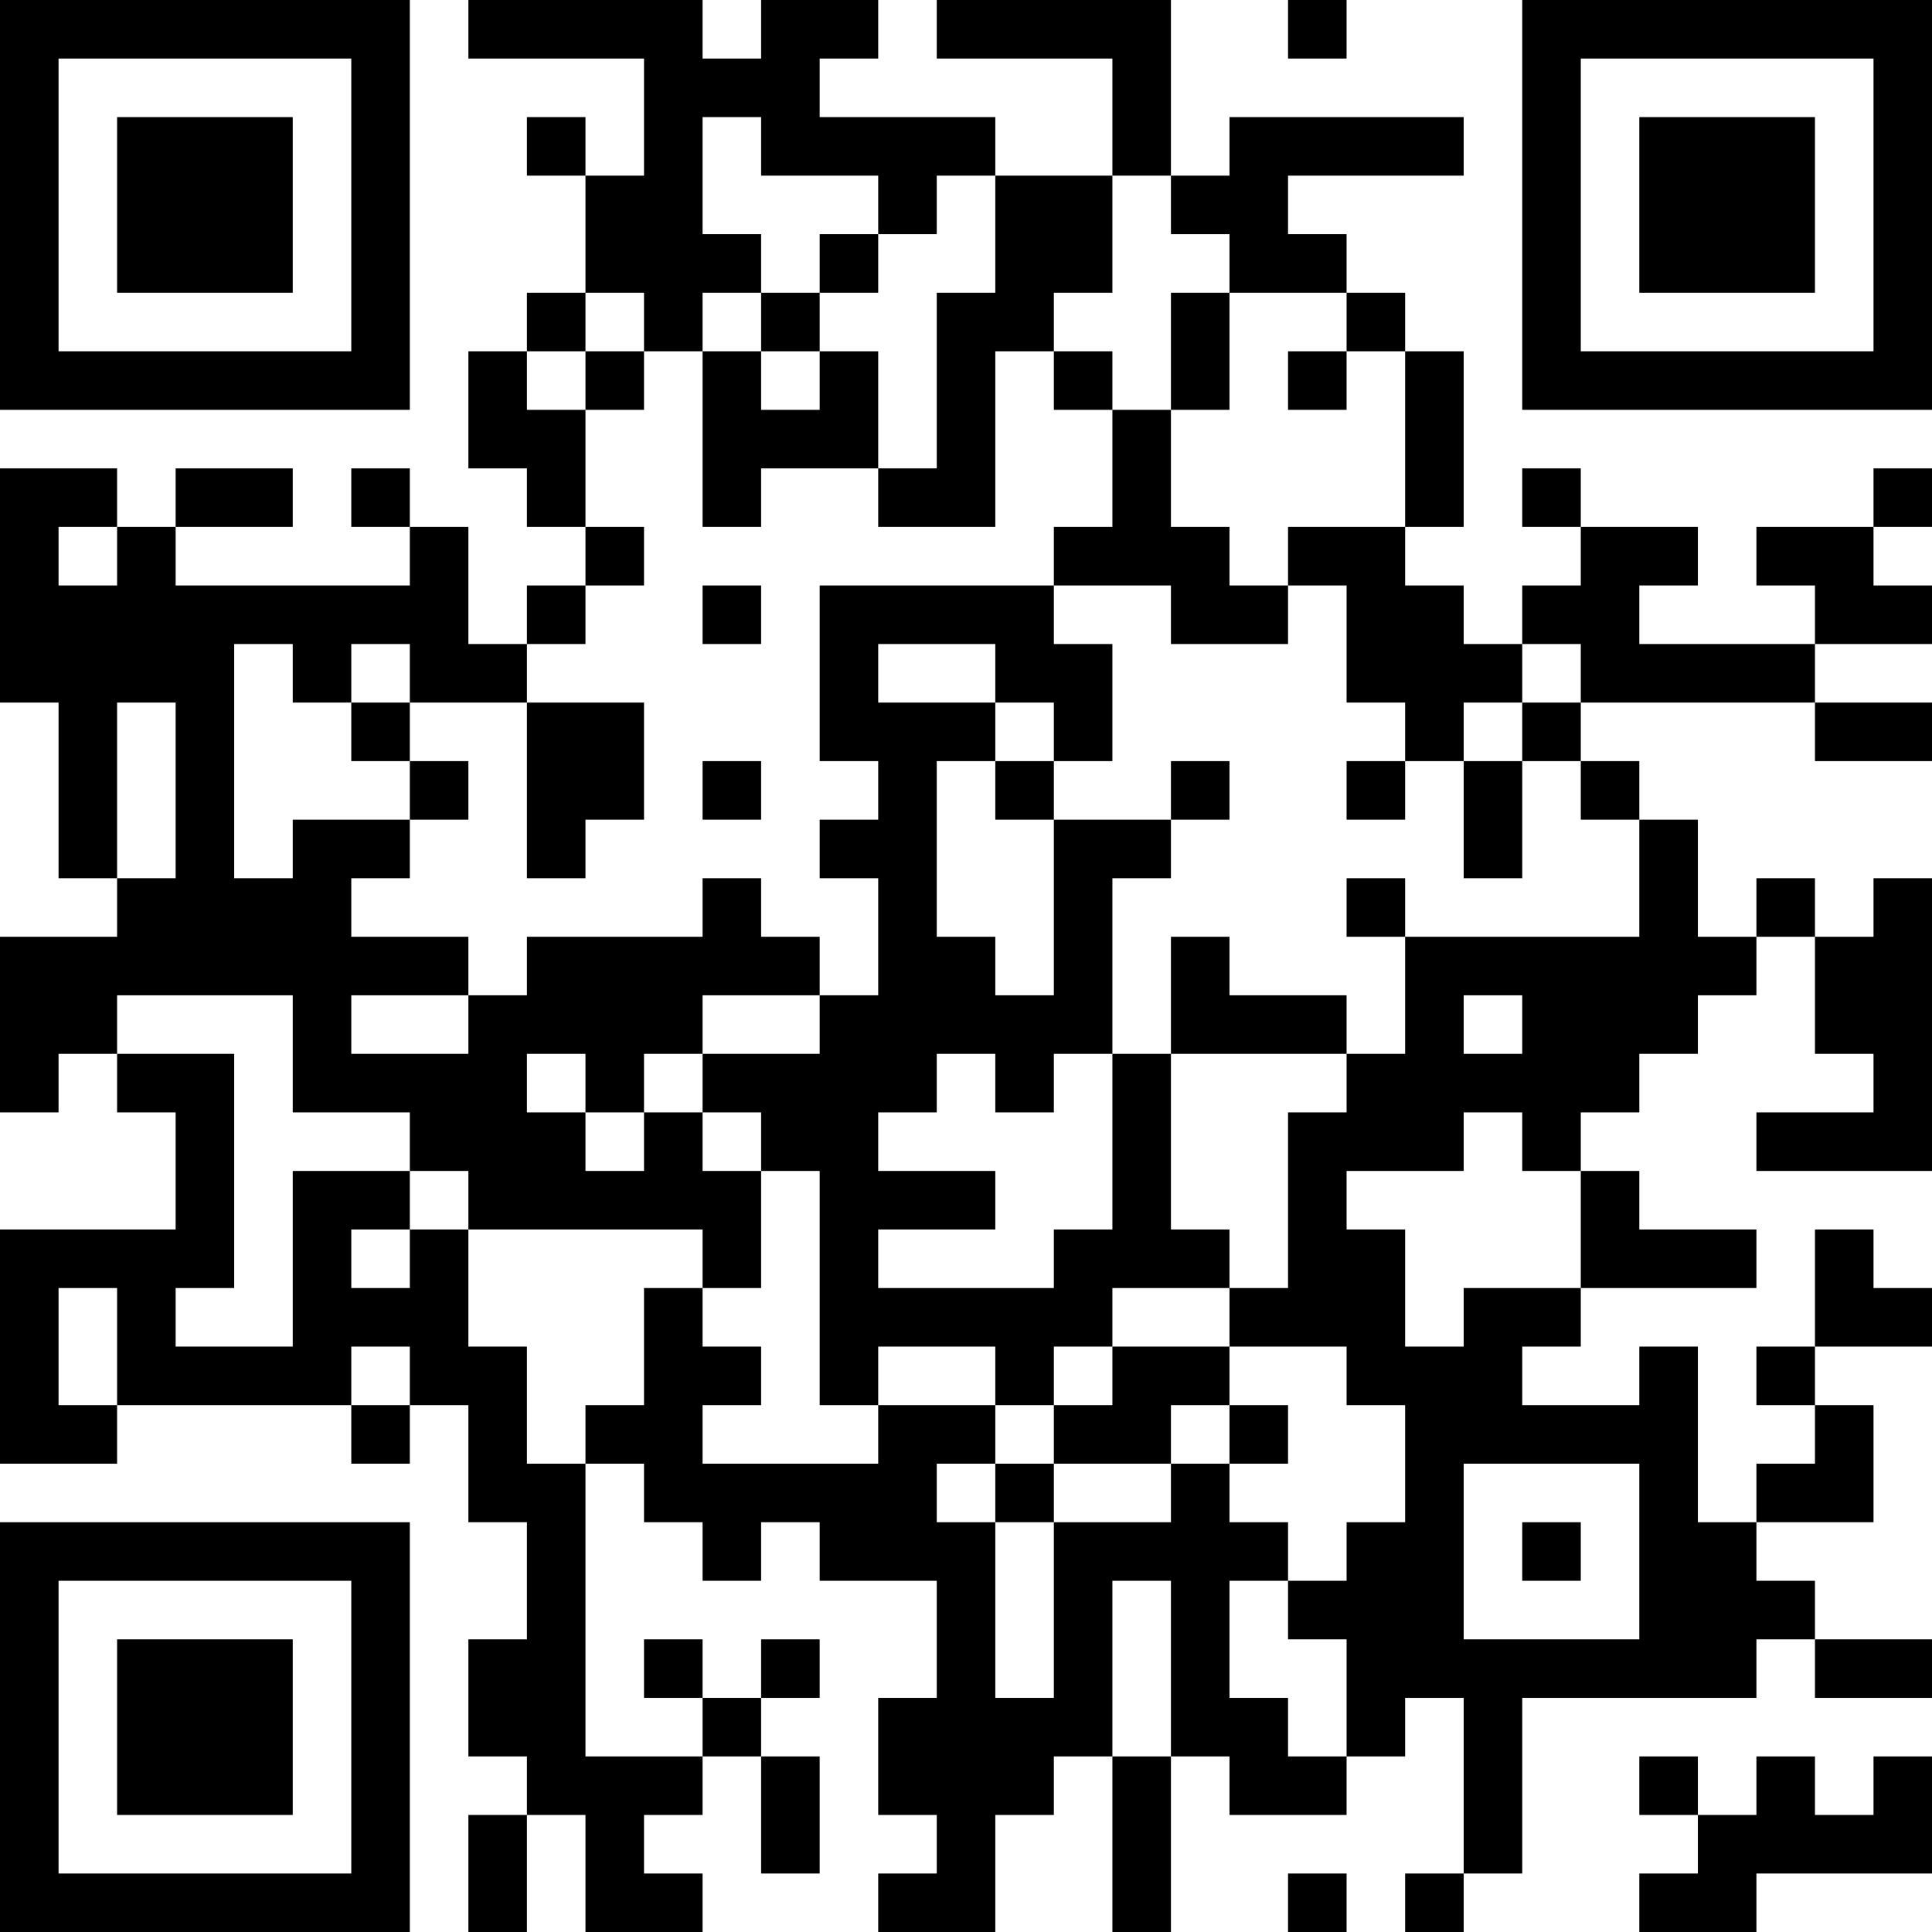 <?xml version="1.0" encoding="UTF-8"?>
<svg xmlns="http://www.w3.org/2000/svg" version="1.1" width="250" height="250" viewBox="0 0 250 250"><rect x="0" y="0" width="250" height="250" fill="#ffffff"/><g transform="scale(7.576)"><g transform="translate(0,0)"><path fill-rule="evenodd" d="M8 0L8 1L11 1L11 3L10 3L10 2L9 2L9 3L10 3L10 5L9 5L9 6L8 6L8 8L9 8L9 9L10 9L10 10L9 10L9 11L8 11L8 9L7 9L7 8L6 8L6 9L7 9L7 10L3 10L3 9L5 9L5 8L3 8L3 9L2 9L2 8L0 8L0 12L1 12L1 15L2 15L2 16L0 16L0 19L1 19L1 18L2 18L2 19L3 19L3 21L0 21L0 25L2 25L2 24L6 24L6 25L7 25L7 24L8 24L8 26L9 26L9 28L8 28L8 30L9 30L9 31L8 31L8 33L9 33L9 31L10 31L10 33L12 33L12 32L11 32L11 31L12 31L12 30L13 30L13 32L14 32L14 30L13 30L13 29L14 29L14 28L13 28L13 29L12 29L12 28L11 28L11 29L12 29L12 30L10 30L10 25L11 25L11 26L12 26L12 27L13 27L13 26L14 26L14 27L16 27L16 29L15 29L15 31L16 31L16 32L15 32L15 33L17 33L17 31L18 31L18 30L19 30L19 33L20 33L20 30L21 30L21 31L23 31L23 30L24 30L24 29L25 29L25 32L24 32L24 33L25 33L25 32L26 32L26 29L30 29L30 28L31 28L31 29L33 29L33 28L31 28L31 27L30 27L30 26L32 26L32 24L31 24L31 23L33 23L33 22L32 22L32 21L31 21L31 23L30 23L30 24L31 24L31 25L30 25L30 26L29 26L29 23L28 23L28 24L26 24L26 23L27 23L27 22L30 22L30 21L28 21L28 20L27 20L27 19L28 19L28 18L29 18L29 17L30 17L30 16L31 16L31 18L32 18L32 19L30 19L30 20L33 20L33 15L32 15L32 16L31 16L31 15L30 15L30 16L29 16L29 14L28 14L28 13L27 13L27 12L31 12L31 13L33 13L33 12L31 12L31 11L33 11L33 10L32 10L32 9L33 9L33 8L32 8L32 9L30 9L30 10L31 10L31 11L28 11L28 10L29 10L29 9L27 9L27 8L26 8L26 9L27 9L27 10L26 10L26 11L25 11L25 10L24 10L24 9L25 9L25 6L24 6L24 5L23 5L23 4L22 4L22 3L25 3L25 2L21 2L21 3L20 3L20 0L16 0L16 1L19 1L19 3L17 3L17 2L14 2L14 1L15 1L15 0L13 0L13 1L12 1L12 0ZM22 0L22 1L23 1L23 0ZM12 2L12 4L13 4L13 5L12 5L12 6L11 6L11 5L10 5L10 6L9 6L9 7L10 7L10 9L11 9L11 10L10 10L10 11L9 11L9 12L7 12L7 11L6 11L6 12L5 12L5 11L4 11L4 15L5 15L5 14L7 14L7 15L6 15L6 16L8 16L8 17L6 17L6 18L8 18L8 17L9 17L9 16L12 16L12 15L13 15L13 16L14 16L14 17L12 17L12 18L11 18L11 19L10 19L10 18L9 18L9 19L10 19L10 20L11 20L11 19L12 19L12 20L13 20L13 22L12 22L12 21L8 21L8 20L7 20L7 19L5 19L5 17L2 17L2 18L4 18L4 22L3 22L3 23L5 23L5 20L7 20L7 21L6 21L6 22L7 22L7 21L8 21L8 23L9 23L9 25L10 25L10 24L11 24L11 22L12 22L12 23L13 23L13 24L12 24L12 25L15 25L15 24L17 24L17 25L16 25L16 26L17 26L17 29L18 29L18 26L20 26L20 25L21 25L21 26L22 26L22 27L21 27L21 29L22 29L22 30L23 30L23 28L22 28L22 27L23 27L23 26L24 26L24 24L23 24L23 23L21 23L21 22L22 22L22 19L23 19L23 18L24 18L24 16L28 16L28 14L27 14L27 13L26 13L26 12L27 12L27 11L26 11L26 12L25 12L25 13L24 13L24 12L23 12L23 10L22 10L22 9L24 9L24 6L23 6L23 5L21 5L21 4L20 4L20 3L19 3L19 5L18 5L18 6L17 6L17 9L15 9L15 8L16 8L16 5L17 5L17 3L16 3L16 4L15 4L15 3L13 3L13 2ZM14 4L14 5L13 5L13 6L12 6L12 9L13 9L13 8L15 8L15 6L14 6L14 5L15 5L15 4ZM20 5L20 7L19 7L19 6L18 6L18 7L19 7L19 9L18 9L18 10L14 10L14 13L15 13L15 14L14 14L14 15L15 15L15 17L14 17L14 18L12 18L12 19L13 19L13 20L14 20L14 24L15 24L15 23L17 23L17 24L18 24L18 25L17 25L17 26L18 26L18 25L20 25L20 24L21 24L21 25L22 25L22 24L21 24L21 23L19 23L19 22L21 22L21 21L20 21L20 18L23 18L23 17L21 17L21 16L20 16L20 18L19 18L19 15L20 15L20 14L21 14L21 13L20 13L20 14L18 14L18 13L19 13L19 11L18 11L18 10L20 10L20 11L22 11L22 10L21 10L21 9L20 9L20 7L21 7L21 5ZM10 6L10 7L11 7L11 6ZM13 6L13 7L14 7L14 6ZM22 6L22 7L23 7L23 6ZM1 9L1 10L2 10L2 9ZM12 10L12 11L13 11L13 10ZM15 11L15 12L17 12L17 13L16 13L16 16L17 16L17 17L18 17L18 14L17 14L17 13L18 13L18 12L17 12L17 11ZM2 12L2 15L3 15L3 12ZM6 12L6 13L7 13L7 14L8 14L8 13L7 13L7 12ZM9 12L9 15L10 15L10 14L11 14L11 12ZM12 13L12 14L13 14L13 13ZM23 13L23 14L24 14L24 13ZM25 13L25 15L26 15L26 13ZM23 15L23 16L24 16L24 15ZM25 17L25 18L26 18L26 17ZM16 18L16 19L15 19L15 20L17 20L17 21L15 21L15 22L18 22L18 21L19 21L19 18L18 18L18 19L17 19L17 18ZM25 19L25 20L23 20L23 21L24 21L24 23L25 23L25 22L27 22L27 20L26 20L26 19ZM1 22L1 24L2 24L2 22ZM6 23L6 24L7 24L7 23ZM18 23L18 24L19 24L19 23ZM25 25L25 28L28 28L28 25ZM26 26L26 27L27 27L27 26ZM19 27L19 30L20 30L20 27ZM28 30L28 31L29 31L29 32L28 32L28 33L30 33L30 32L33 32L33 30L32 30L32 31L31 31L31 30L30 30L30 31L29 31L29 30ZM22 32L22 33L23 33L23 32ZM0 0L0 7L7 7L7 0ZM1 1L1 6L6 6L6 1ZM2 2L2 5L5 5L5 2ZM26 0L26 7L33 7L33 0ZM27 1L27 6L32 6L32 1ZM28 2L28 5L31 5L31 2ZM0 26L0 33L7 33L7 26ZM1 27L1 32L6 32L6 27ZM2 28L2 31L5 31L5 28Z" fill="#000000"/></g></g></svg>
